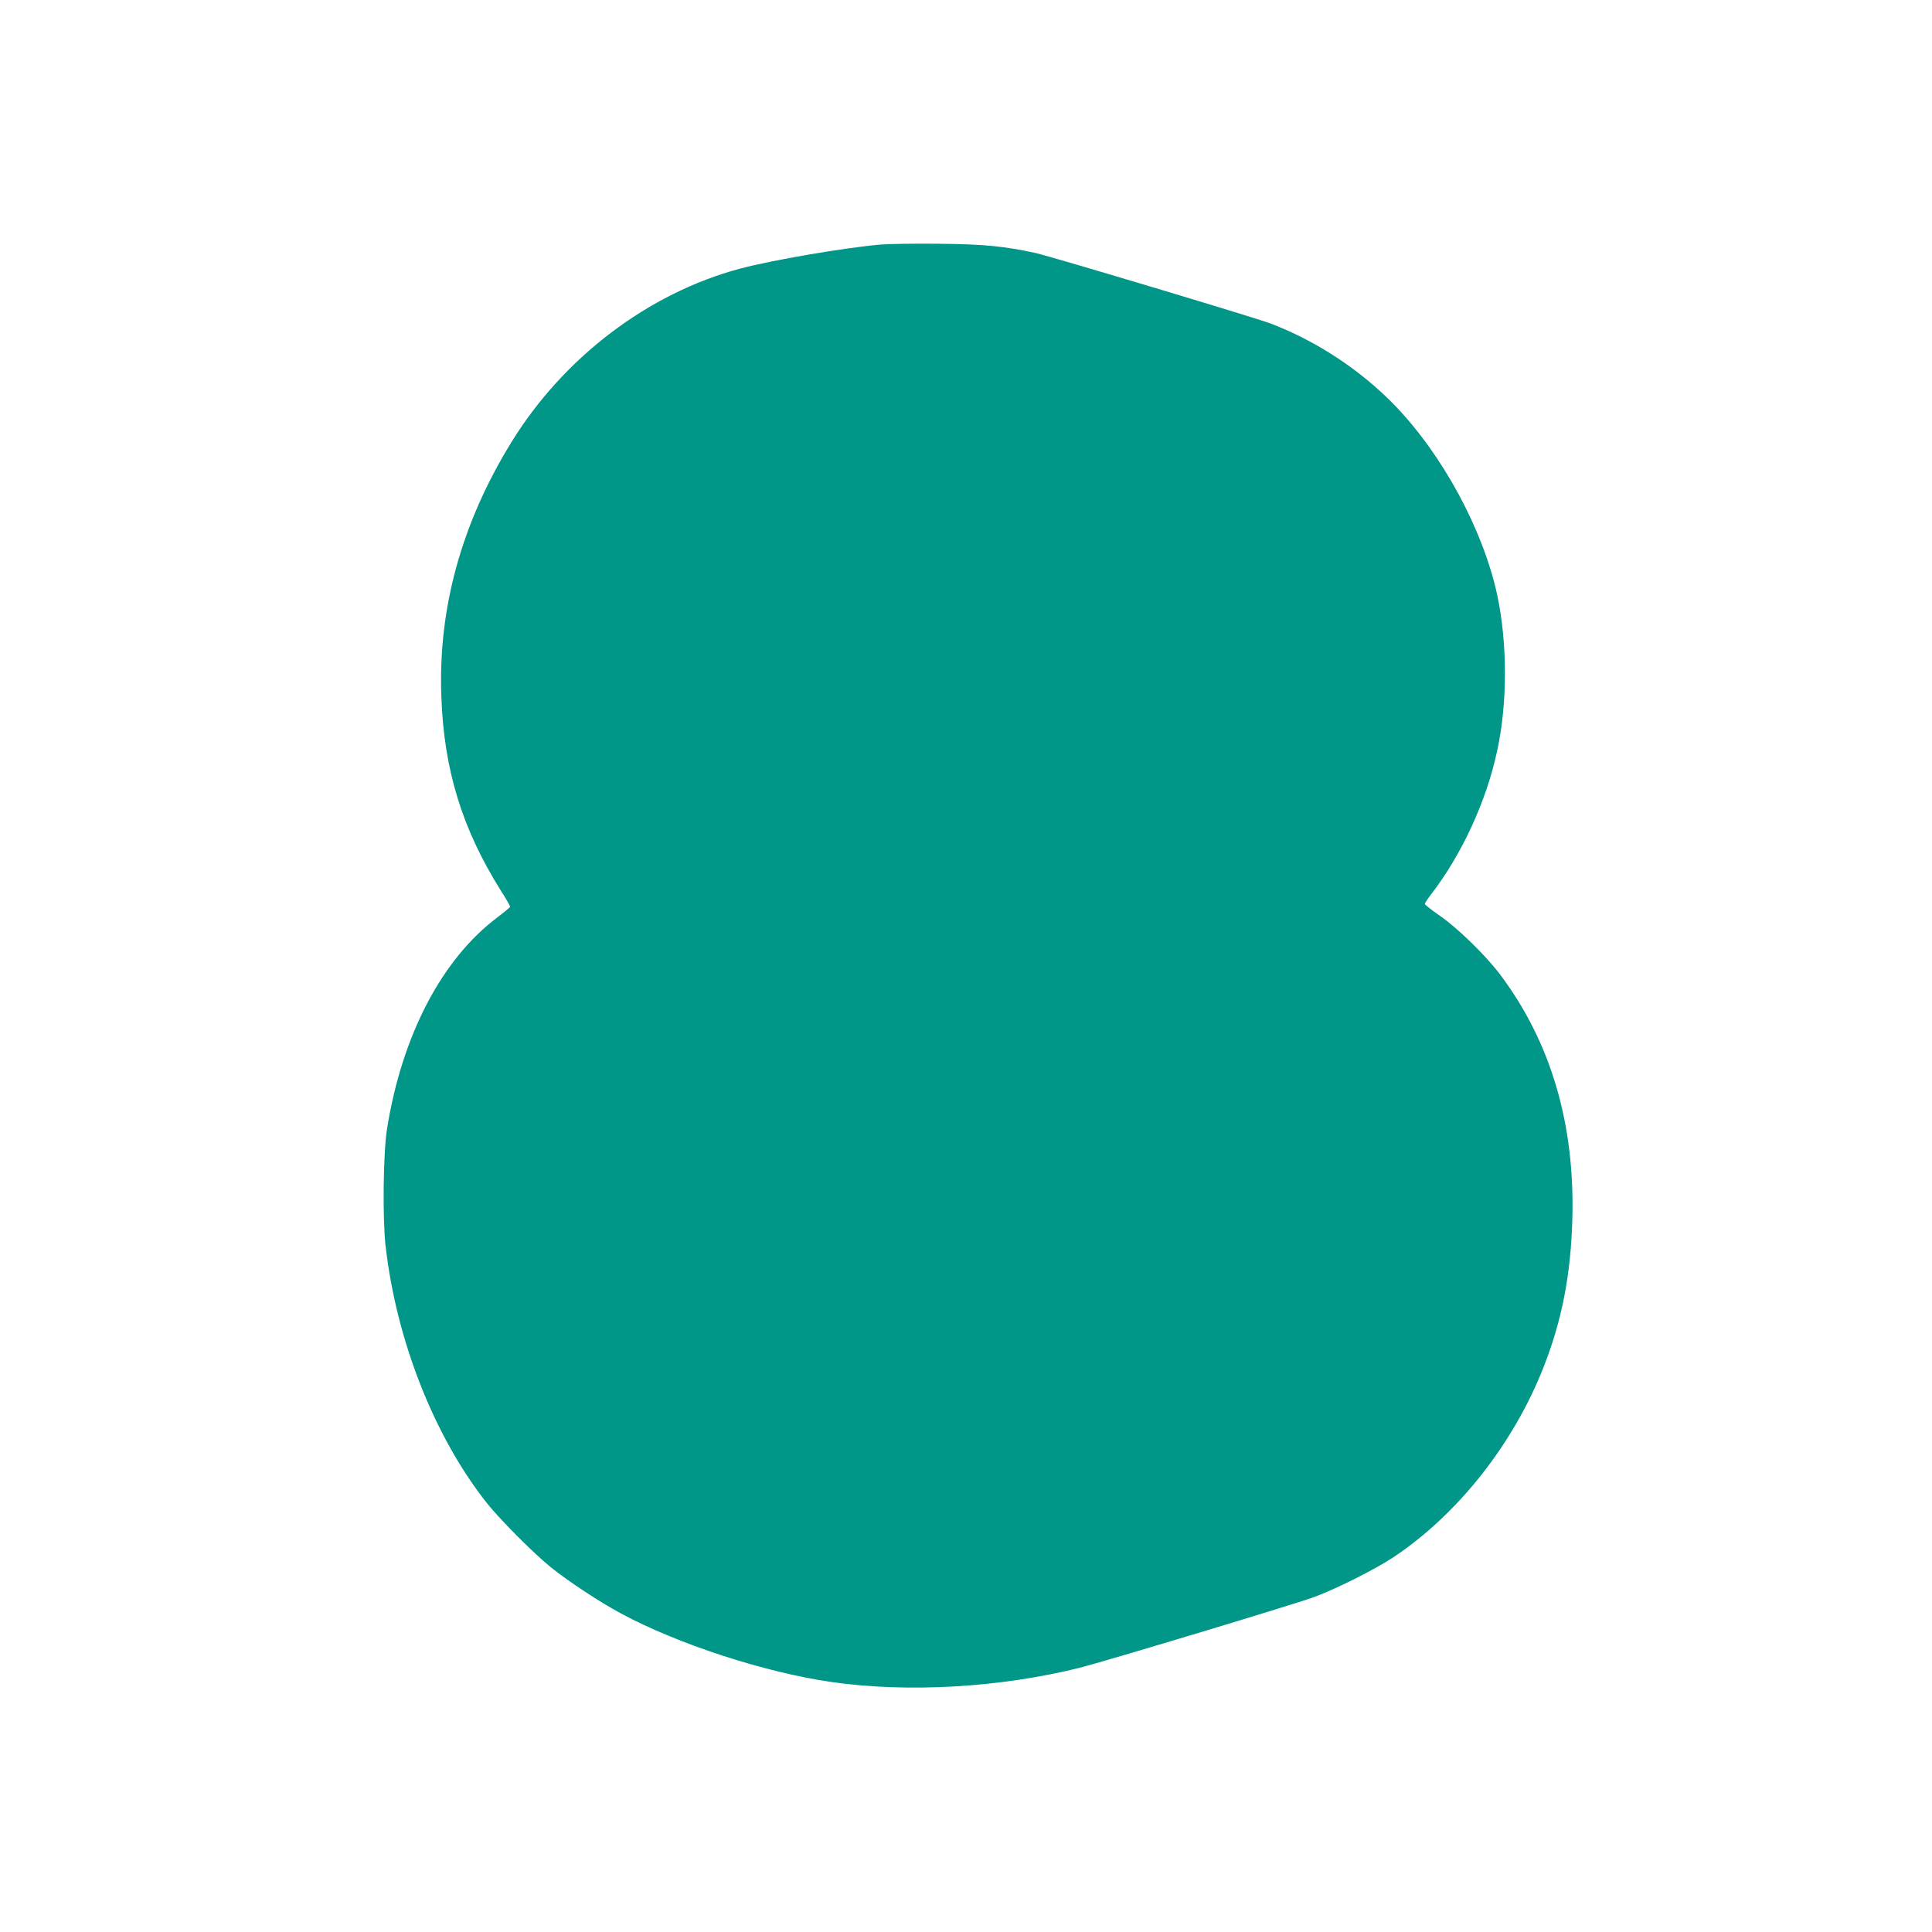 <?xml version="1.0" standalone="no"?>
<!DOCTYPE svg PUBLIC "-//W3C//DTD SVG 20010904//EN"
 "http://www.w3.org/TR/2001/REC-SVG-20010904/DTD/svg10.dtd">
<svg version="1.0" xmlns="http://www.w3.org/2000/svg"
 width="1280pt" height="1280pt" viewBox="0 0 1280 1280"
 preserveAspectRatio="xMidYMid meet">
<g transform="translate(0,1280) scale(0.1,-0.1)"
fill="#009688" stroke="none">
<path d="M5836 11180 c-247 -22 -720 -103 -934 -160 -608 -163 -1168 -588
-1514 -1150 -330 -536 -486 -1100 -464 -1685 17 -484 137 -874 392 -1282 35
-55 64 -105 64 -110 -1 -4 -37 -35 -81 -68 -371 -277 -636 -784 -735 -1405
-25 -159 -30 -584 -10 -769 70 -627 323 -1270 673 -1711 86 -108 313 -336 423
-424 117 -94 322 -229 463 -305 376 -203 953 -391 1397 -455 505 -72 1115 -37
1645 95 155 39 1408 416 1545 466 141 50 412 186 535 268 426 285 793 750 993
1261 120 307 178 604 189 969 19 635 -141 1179 -478 1628 -97 129 -286 313
-407 395 -50 35 -92 68 -92 73 0 6 20 36 44 67 202 264 363 612 435 947 69
317 69 712 0 1035 -93 429 -361 926 -678 1254 -226 234 -522 429 -827 544
-103 39 -1454 444 -1554 466 -209 45 -339 58 -635 61 -159 2 -334 -1 -389 -5z"/>
</g>
</svg>
